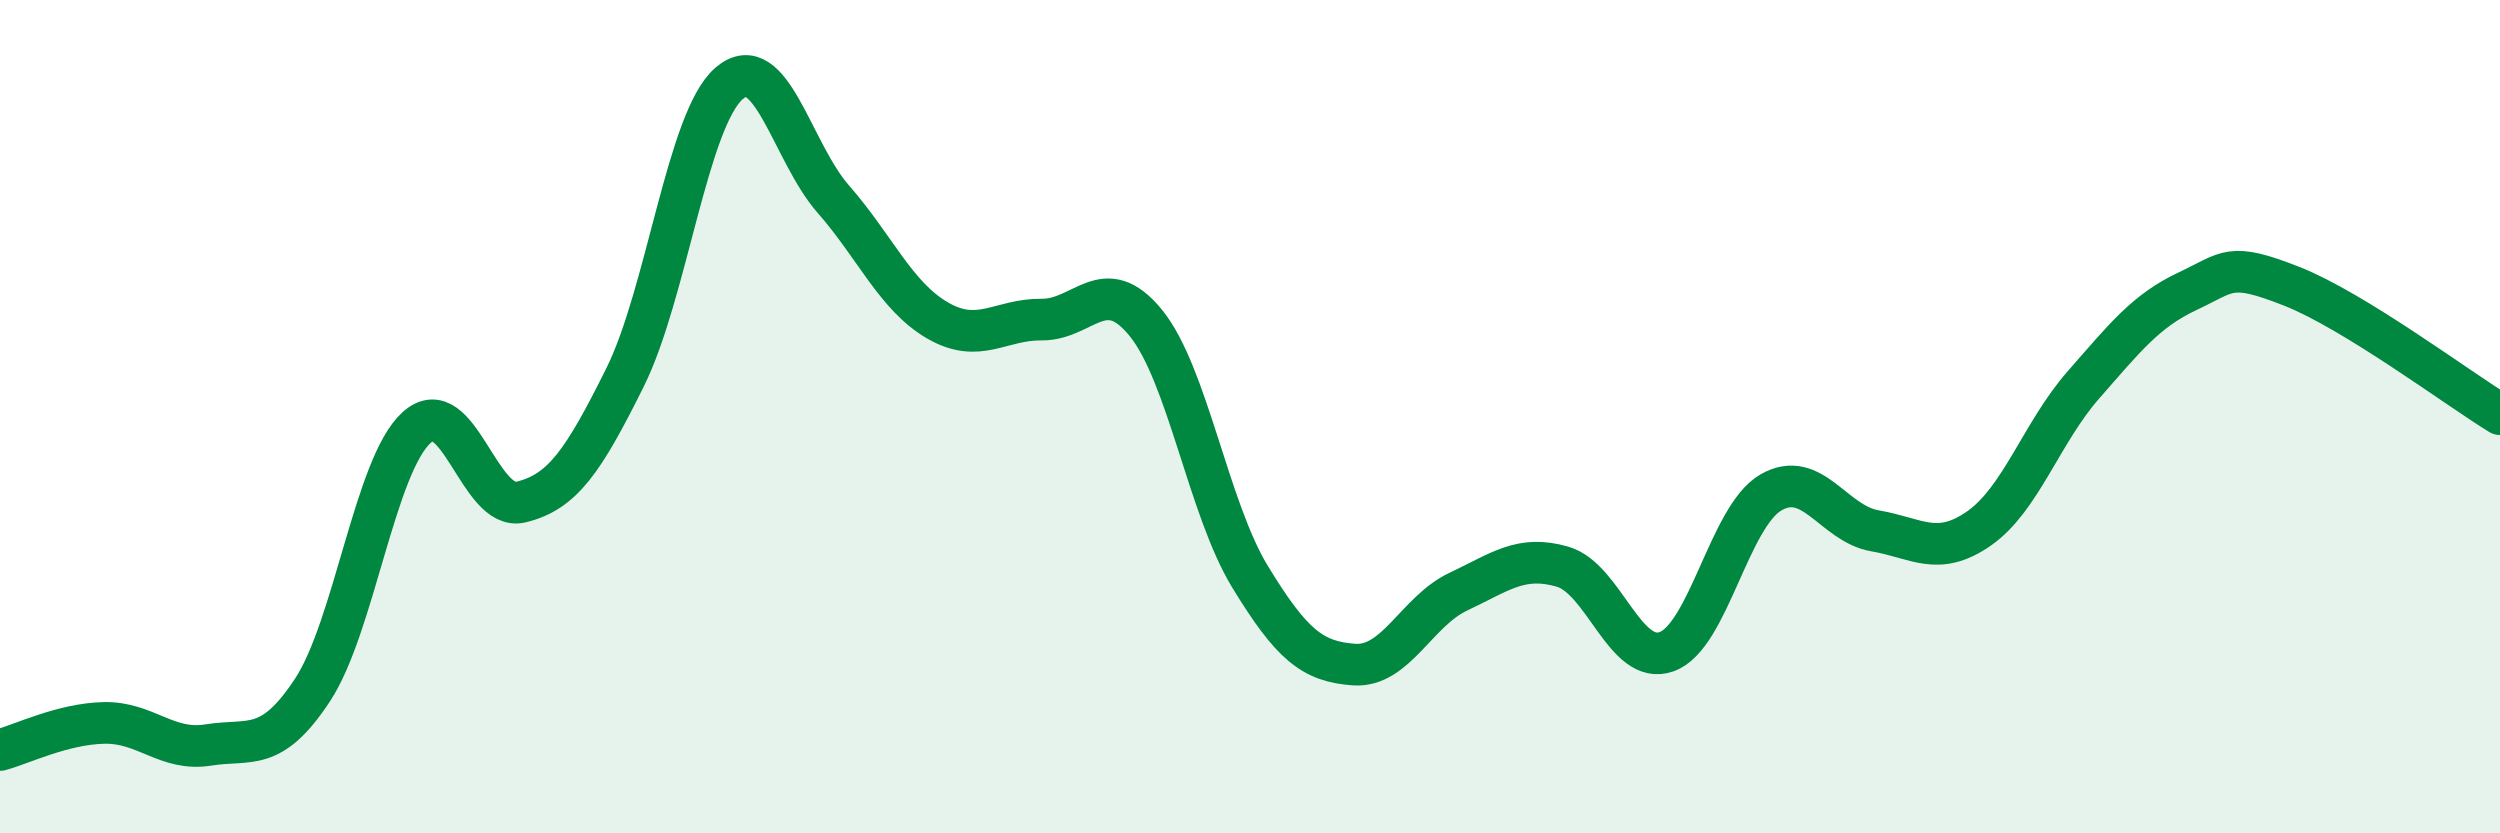 
    <svg width="60" height="20" viewBox="0 0 60 20" xmlns="http://www.w3.org/2000/svg">
      <path
        d="M 0,18 C 0.5,17.87 1.5,17.37 2.5,17.35 C 3.5,17.33 4,18.04 5,17.88 C 6,17.72 6.5,18.08 7.5,16.56 C 8.5,15.04 9,11.16 10,10.26 C 11,9.36 11.5,12.29 12.5,12.05 C 13.5,11.81 14,11.07 15,9.06 C 16,7.05 16.5,2.86 17.5,2 C 18.5,1.14 19,3.64 20,4.78 C 21,5.92 21.5,7.11 22.5,7.69 C 23.5,8.27 24,7.66 25,7.67 C 26,7.68 26.5,6.52 27.5,7.75 C 28.5,8.98 29,12.2 30,13.84 C 31,15.48 31.5,15.88 32.5,15.95 C 33.5,16.02 34,14.67 35,14.2 C 36,13.73 36.5,13.31 37.5,13.6 C 38.5,13.89 39,16 40,15.64 C 41,15.28 41.5,12.4 42.5,11.82 C 43.5,11.24 44,12.57 45,12.74 C 46,12.91 46.5,13.38 47.5,12.68 C 48.5,11.98 49,10.38 50,9.24 C 51,8.1 51.5,7.46 52.5,6.99 C 53.5,6.52 53.5,6.28 55,6.87 C 56.5,7.46 59,9.33 60,9.94L60 20L0 20Z"
        fill="#008740"
        opacity="0.1"
        stroke-linecap="round"
        stroke-linejoin="round"
      />
      <path
        d="M 0,18 C 0.5,17.87 1.5,17.37 2.5,17.35 C 3.5,17.33 4,18.04 5,17.88 C 6,17.72 6.5,18.08 7.5,16.56 C 8.5,15.04 9,11.16 10,10.26 C 11,9.36 11.5,12.29 12.5,12.05 C 13.5,11.81 14,11.07 15,9.06 C 16,7.05 16.5,2.86 17.5,2 C 18.5,1.14 19,3.64 20,4.78 C 21,5.92 21.5,7.11 22.5,7.69 C 23.5,8.27 24,7.66 25,7.67 C 26,7.68 26.5,6.52 27.5,7.75 C 28.5,8.98 29,12.2 30,13.84 C 31,15.48 31.5,15.88 32.5,15.95 C 33.5,16.02 34,14.67 35,14.2 C 36,13.73 36.5,13.31 37.5,13.6 C 38.5,13.89 39,16 40,15.64 C 41,15.28 41.5,12.4 42.5,11.82 C 43.5,11.24 44,12.57 45,12.74 C 46,12.91 46.5,13.38 47.5,12.68 C 48.5,11.98 49,10.38 50,9.24 C 51,8.1 51.5,7.46 52.5,6.99 C 53.5,6.52 53.5,6.28 55,6.87 C 56.5,7.46 59,9.33 60,9.94"
        stroke="#008740"
        stroke-width="1"
        fill="none"
        stroke-linecap="round"
        stroke-linejoin="round"
      />
    </svg>
  